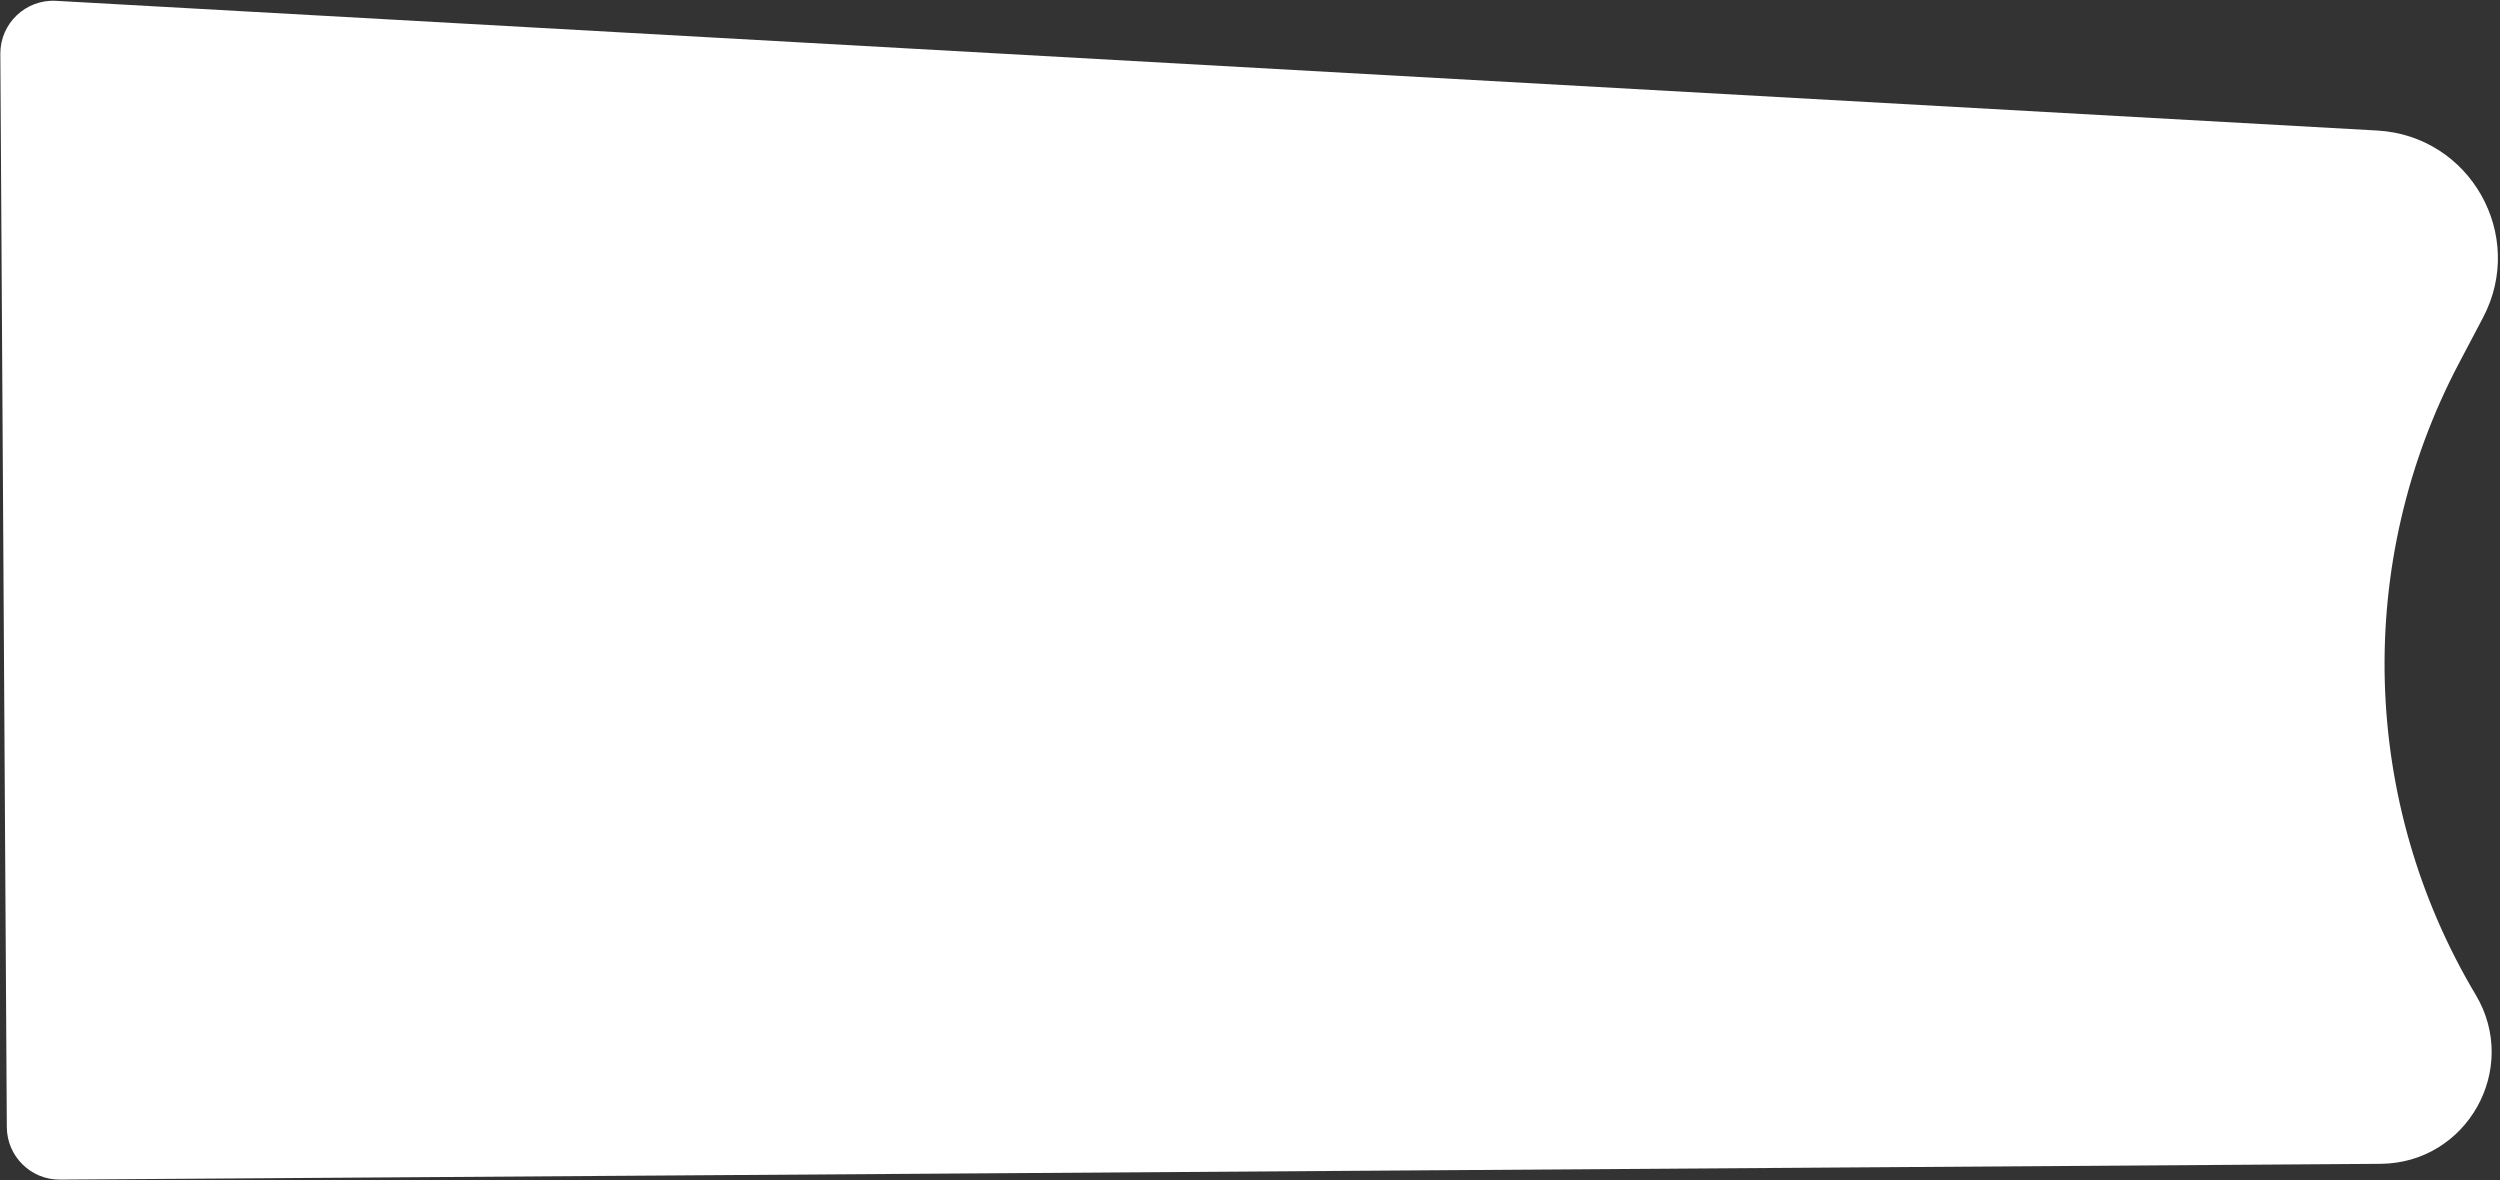 <?xml version="1.0" encoding="UTF-8"?> <svg xmlns="http://www.w3.org/2000/svg" width="1089" height="514" viewBox="0 0 1089 514" fill="none"><rect x="0" y="0" width="1089" height="514" fill="#333333" stroke="none"/> <path d="M0.148 23.468C0.068 10.207 11.189 -0.375 24.43 0.365L1035.52 56.859C1075.97 59.118 1100.5 102.477 1081.62 138.315L1071.14 158.189C1025.44 244.904 1028.2 349.159 1078.42 433.337C1097.71 465.661 1074.58 506.706 1036.94 506.962L26.128 513.843C13.419 513.93 3.049 503.692 2.972 490.983L0.148 23.468Z" fill="white"></path> </svg> 